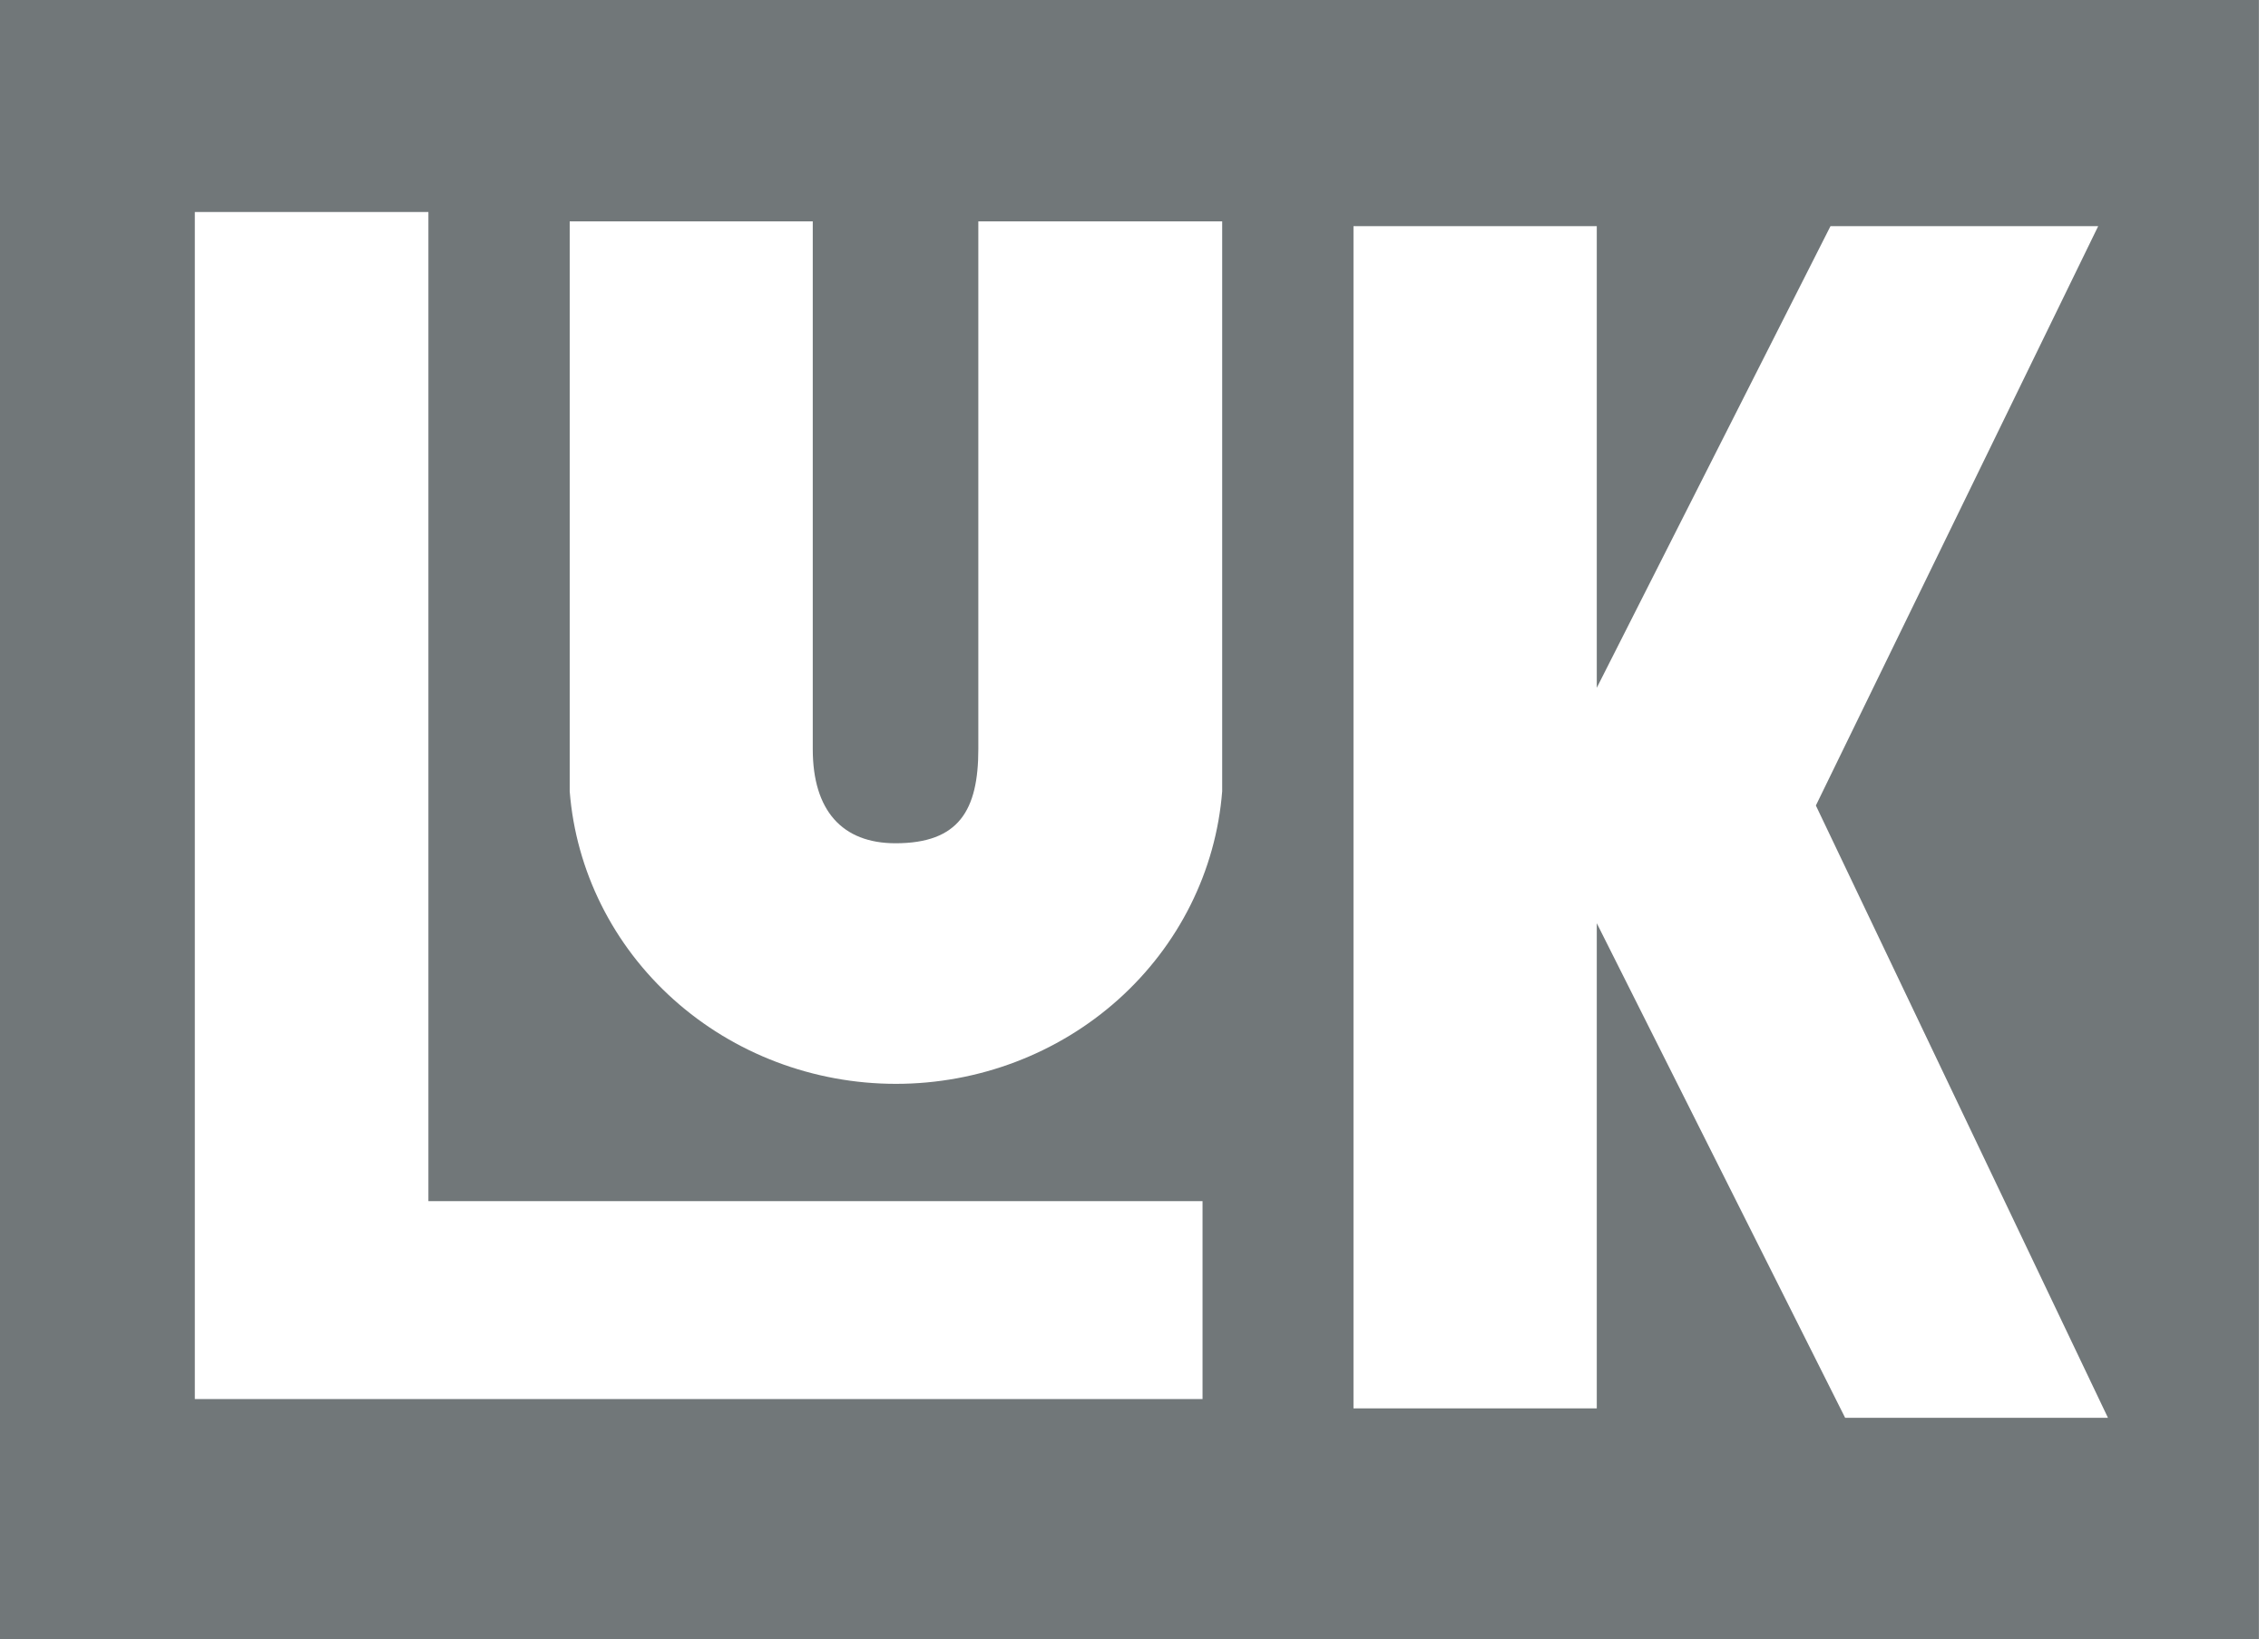 <svg width="83" height="60" viewBox="0 0 83 60" fill="none" xmlns="http://www.w3.org/2000/svg">
<path fill-rule="evenodd" clip-rule="evenodd" d="M82.667 0H0V60H82.667V0ZM15.678 7.759H7.13V51.21H44.008V43.965H15.678V7.759ZM76.786 8.277H66.989L58.436 25.175V8.277H49.532V51.551H58.436V33.793L67.525 51.896H77.143L66.454 29.484L76.786 8.277ZM20.849 8.104H29.744V27.421C29.744 29.662 30.815 30.866 32.773 30.866C35.089 30.866 35.803 29.662 35.803 27.421V8.104H44.727V28.966C44.498 31.878 43.14 34.599 40.926 36.584C38.713 38.569 35.806 39.672 32.788 39.672C29.77 39.672 26.863 38.569 24.65 36.584C22.436 34.599 21.078 31.878 20.849 28.966V8.104Z" fill="#717779"/>
</svg>
